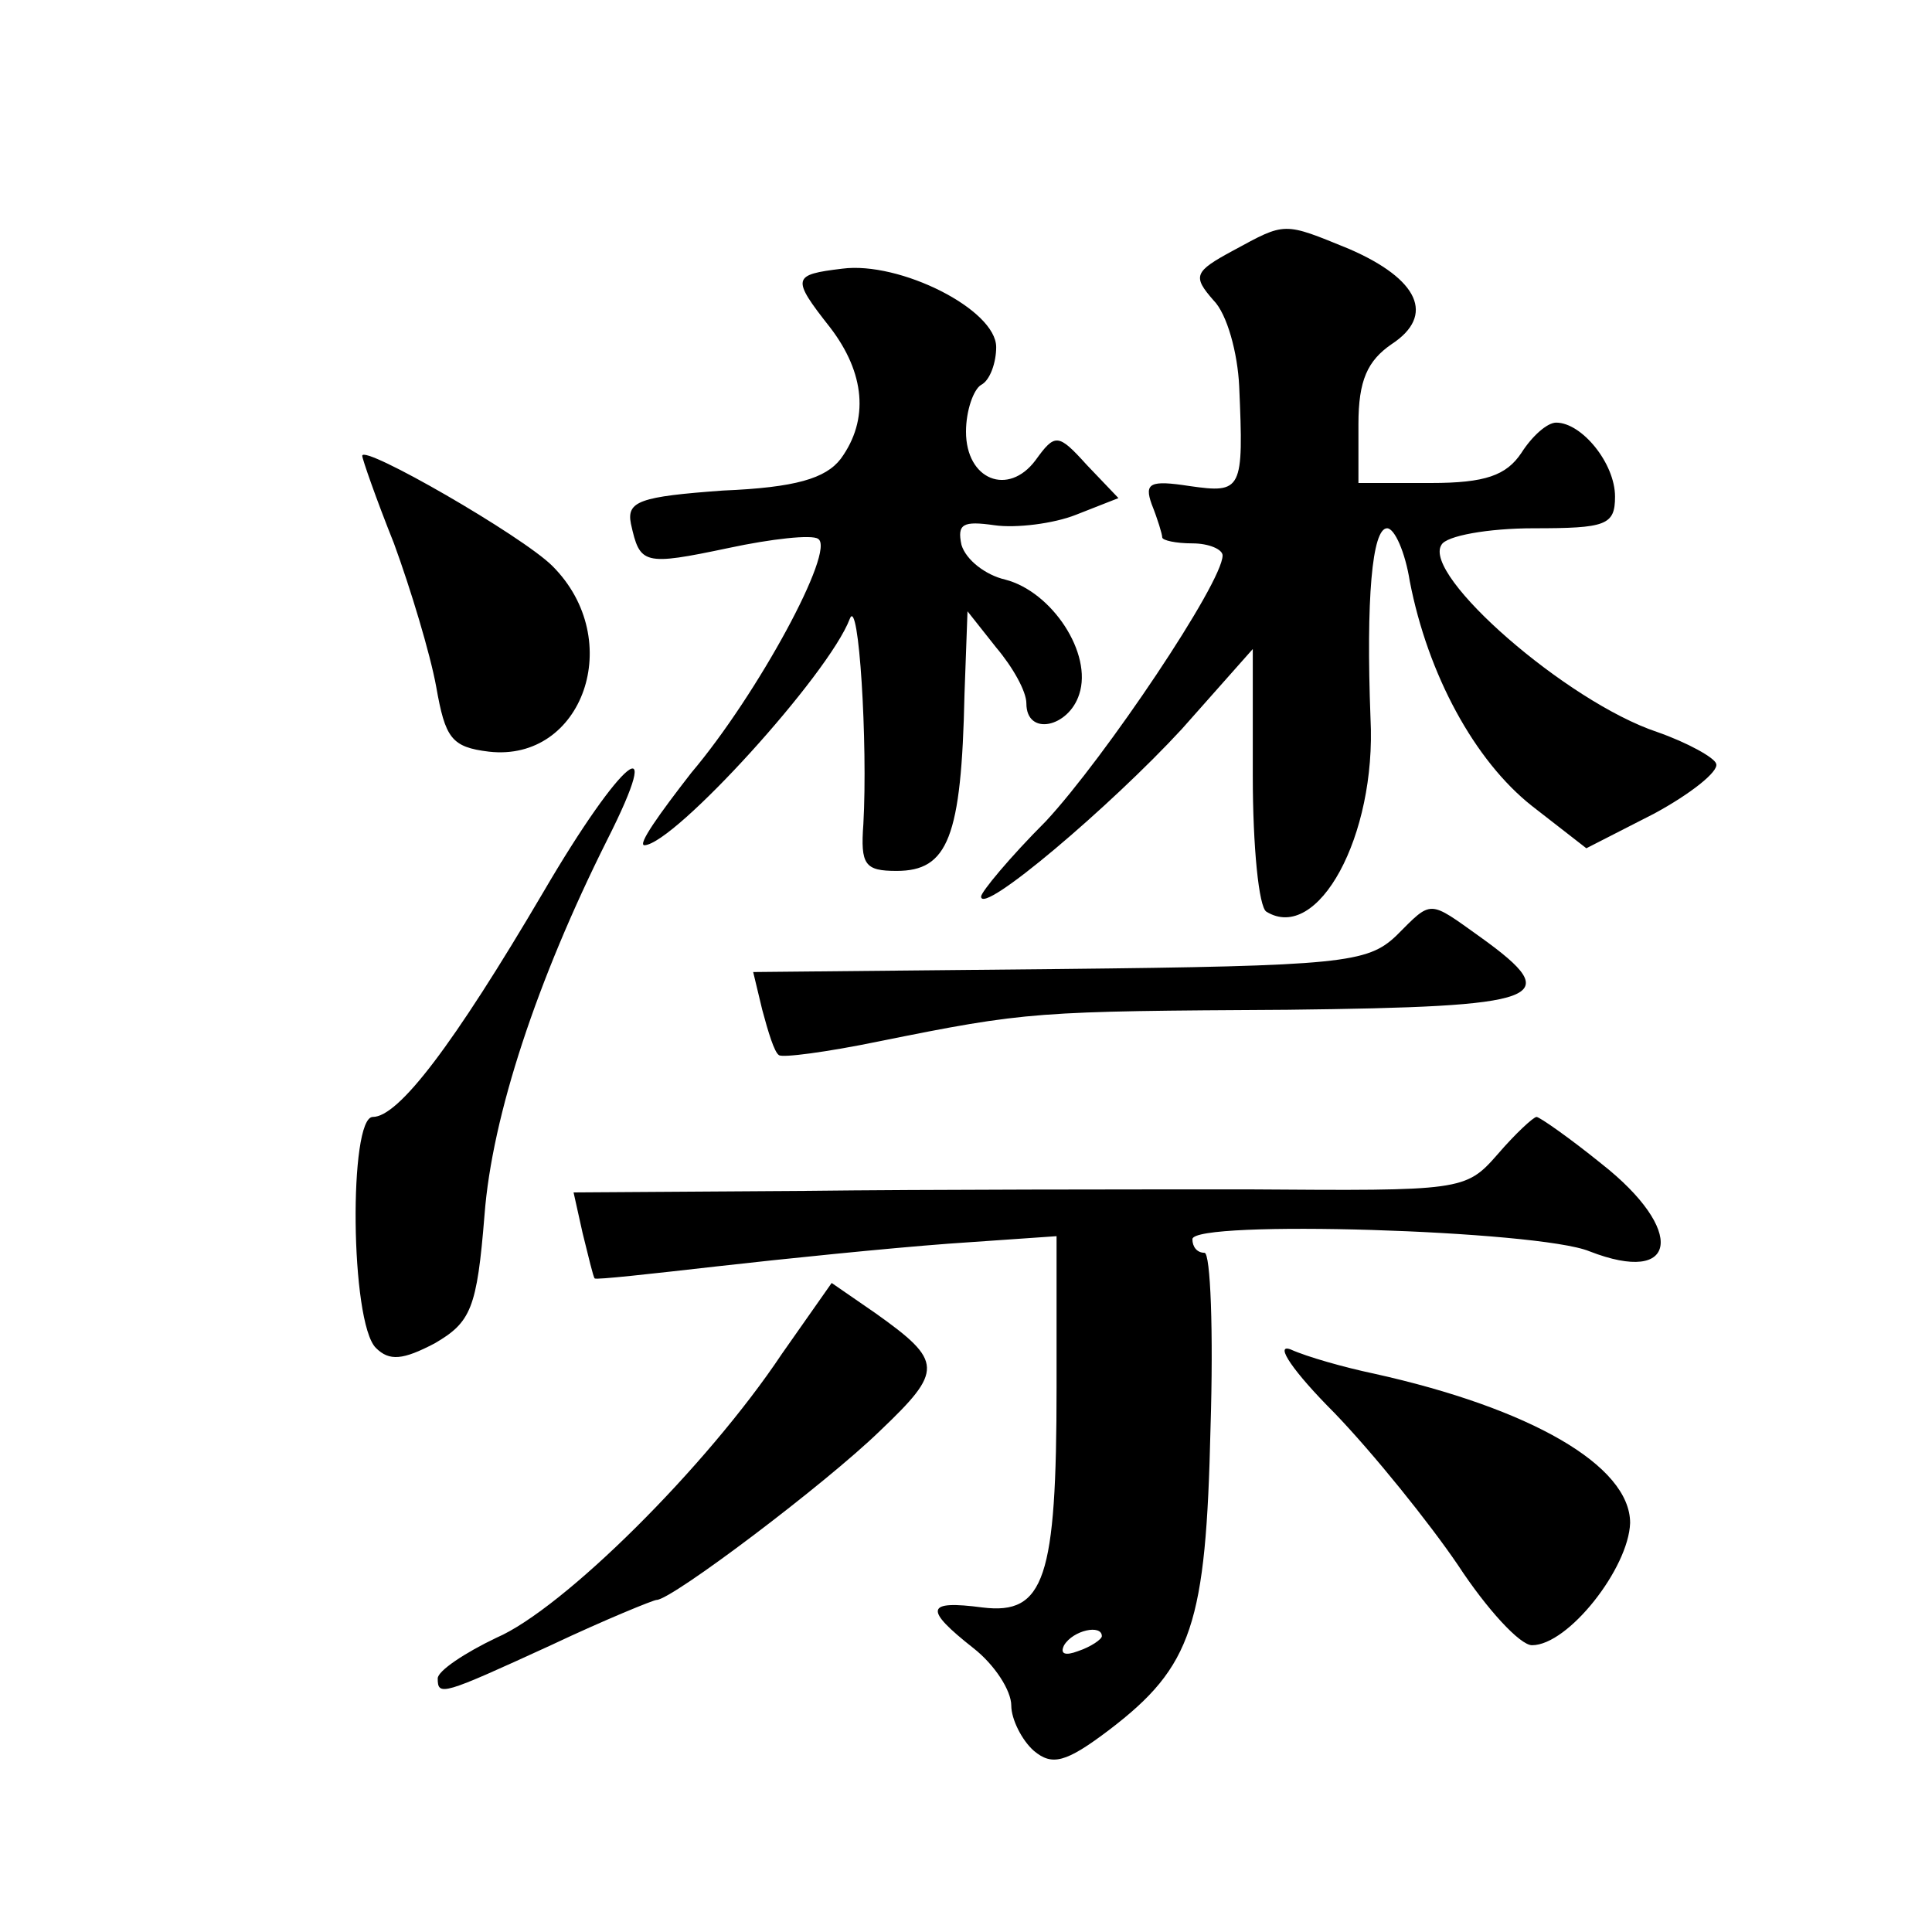 <?xml version="1.0" standalone="no"?>
<!DOCTYPE svg PUBLIC "-//W3C//DTD SVG 20010904//EN"
 "http://www.w3.org/TR/2001/REC-SVG-20010904/DTD/svg10.dtd">
<svg version="1.0" xmlns="http://www.w3.org/2000/svg"
 width="128pt" height="128pt" viewBox="0 0 128 128"
 preserveAspectRatio="xMidYMid meet">
<g transform="translate(0,128) scale(0.1,-0.1)"
fill="#0" stroke="none">
<path d="M817 1114 c-26 -14 -27 -17 -13 -33 9 -9 16 -35 17 -57 3 -69 2 -71 -33
-66 -26 4 -30 2 -25 -12 4 -10 7 -20 7 -22 0 -2 9 -4 20 -4 11 0 20 -4 20 -8 0
-18 -78 -134 -117 -176 -24 -24 -43 -47 -43 -50 0 -13 86 60 133 111 l47 53 0 -84
c0 -47 4 -87 9 -90 34 -21 73 50 69 128 -3 79 1 126 11 126 5 0 12 -16 15 -35 12
-62 43 -119 81 -149 l36 -28 45 23 c24 13 43 28 41 33 -1 4 -19 14 -39 21 -60 20
-156 104 -143 124 3 6 31 11 61 11 48 0 54 2 54 21 0 22 -22 49 -39 49 -6 0 -16
-9 -23 -20 -10 -15 -24 -20 -60 -20 l-48 0 0 39 c0 29 6 42 22 53 29 19 18 43 -28
63 -44 18 -42 18 -77 -1z M558 1102 c-33 -4 -34 -6 -8 -39 23 -30 26 -61 7 -87
-10 -13 -30 -19 -78 -21 -55 -4 -64 -7 -61 -22 6 -27 8 -28 65 -16 28 6 55 9 59
6 12 -7 -40 -103 -84 -155 -21 -27 -36 -48 -31 -48 20 1 122 113 136 150 6 16 12
-83 9 -136 -2 -27 1 -31 22 -31 34 0 43 22 45 117 l2 55 19 -24 c11 -13 20 -29
20 -37 0 -22 28 -16 35 6 9 27 -18 68 -49 76 -13 3 -26 13 -29 23 -3 14 1 16 22
13 14 -2 39 1 54 7 l28 11 -21 22 c-19 21 -21 21 -34 3 -18 -24 -46 -13 -46 19
0 14 5 28 10 31 6 3 10 15 10 25 0 25 -64 57 -102 52z M240 978 c0 -2 9 -28 21
-58 11 -30 24 -73 28 -95 6 -34 10 -40 35 -43 62 -7 91 74 42 123 -20 20 -126 81
-126 73z M360 689 c-60 -102 -96 -149 -113 -149 -16 0 -15 -136 2 -153 9 -9 18
-8 39 3 24 14 28 23 33 85 5 66 35 156 81 248 40 79 10 55 -42 -34z M925 660 c-19
-18 -36 -20 -223 -22 l-203 -2 6 -25 c4 -15 8 -28 11 -30 2 -2 32 2 66 9 99 20
104 20 271 21 170 2 185 7 128 48 -35 25 -32 25 -56 1z M992 515 c-21 -24 -24 -24
-164 -23 -79 0 -212 0 -296 -1 l-152 -1 6 -27 c4 -16 7 -29 8 -30 1 -1 37 3 81
8 44 5 113 12 153 15 l72 5 0 -100 c0 -127 -8 -151 -49 -146 -38 5 -39 -1 -6 -27
14 -11 25 -28 25 -38 0 -9 7 -23 15 -30 12 -10 21 -8 50 14 55 42 64 70 67 200
2 64 0 116 -4 116 -5 0 -8 4 -8 9 0 13 229 6 263 -8 59 -23 64 14 8 58 -21 17 -41
31 -43 31 -2 0 -14 -11 -26 -25z m-262 -319 c0 -2 -7 -7 -16 -10 -8 -3 -12 -2 -9
4 6 10 25 14 25 6z M518 383 c-50 -75 -145 -169 -189 -188 -21 -10 -39 -22 -39
-27 0 -12 3 -11 75 22 36 17 68 30 70 30 10 0 112 77 148 112 42 40 42 46 -3 78
l-29 20 -33 -47z M884 344 c26 -27 63 -73 82 -101 19 -29 41 -53 49 -53 24 0 64
51 65 81 0 38 -66 76 -170 99 -19 4 -44 11 -55 16 -11 4 2 -15 29 -42z"/>
</g>
</svg>
